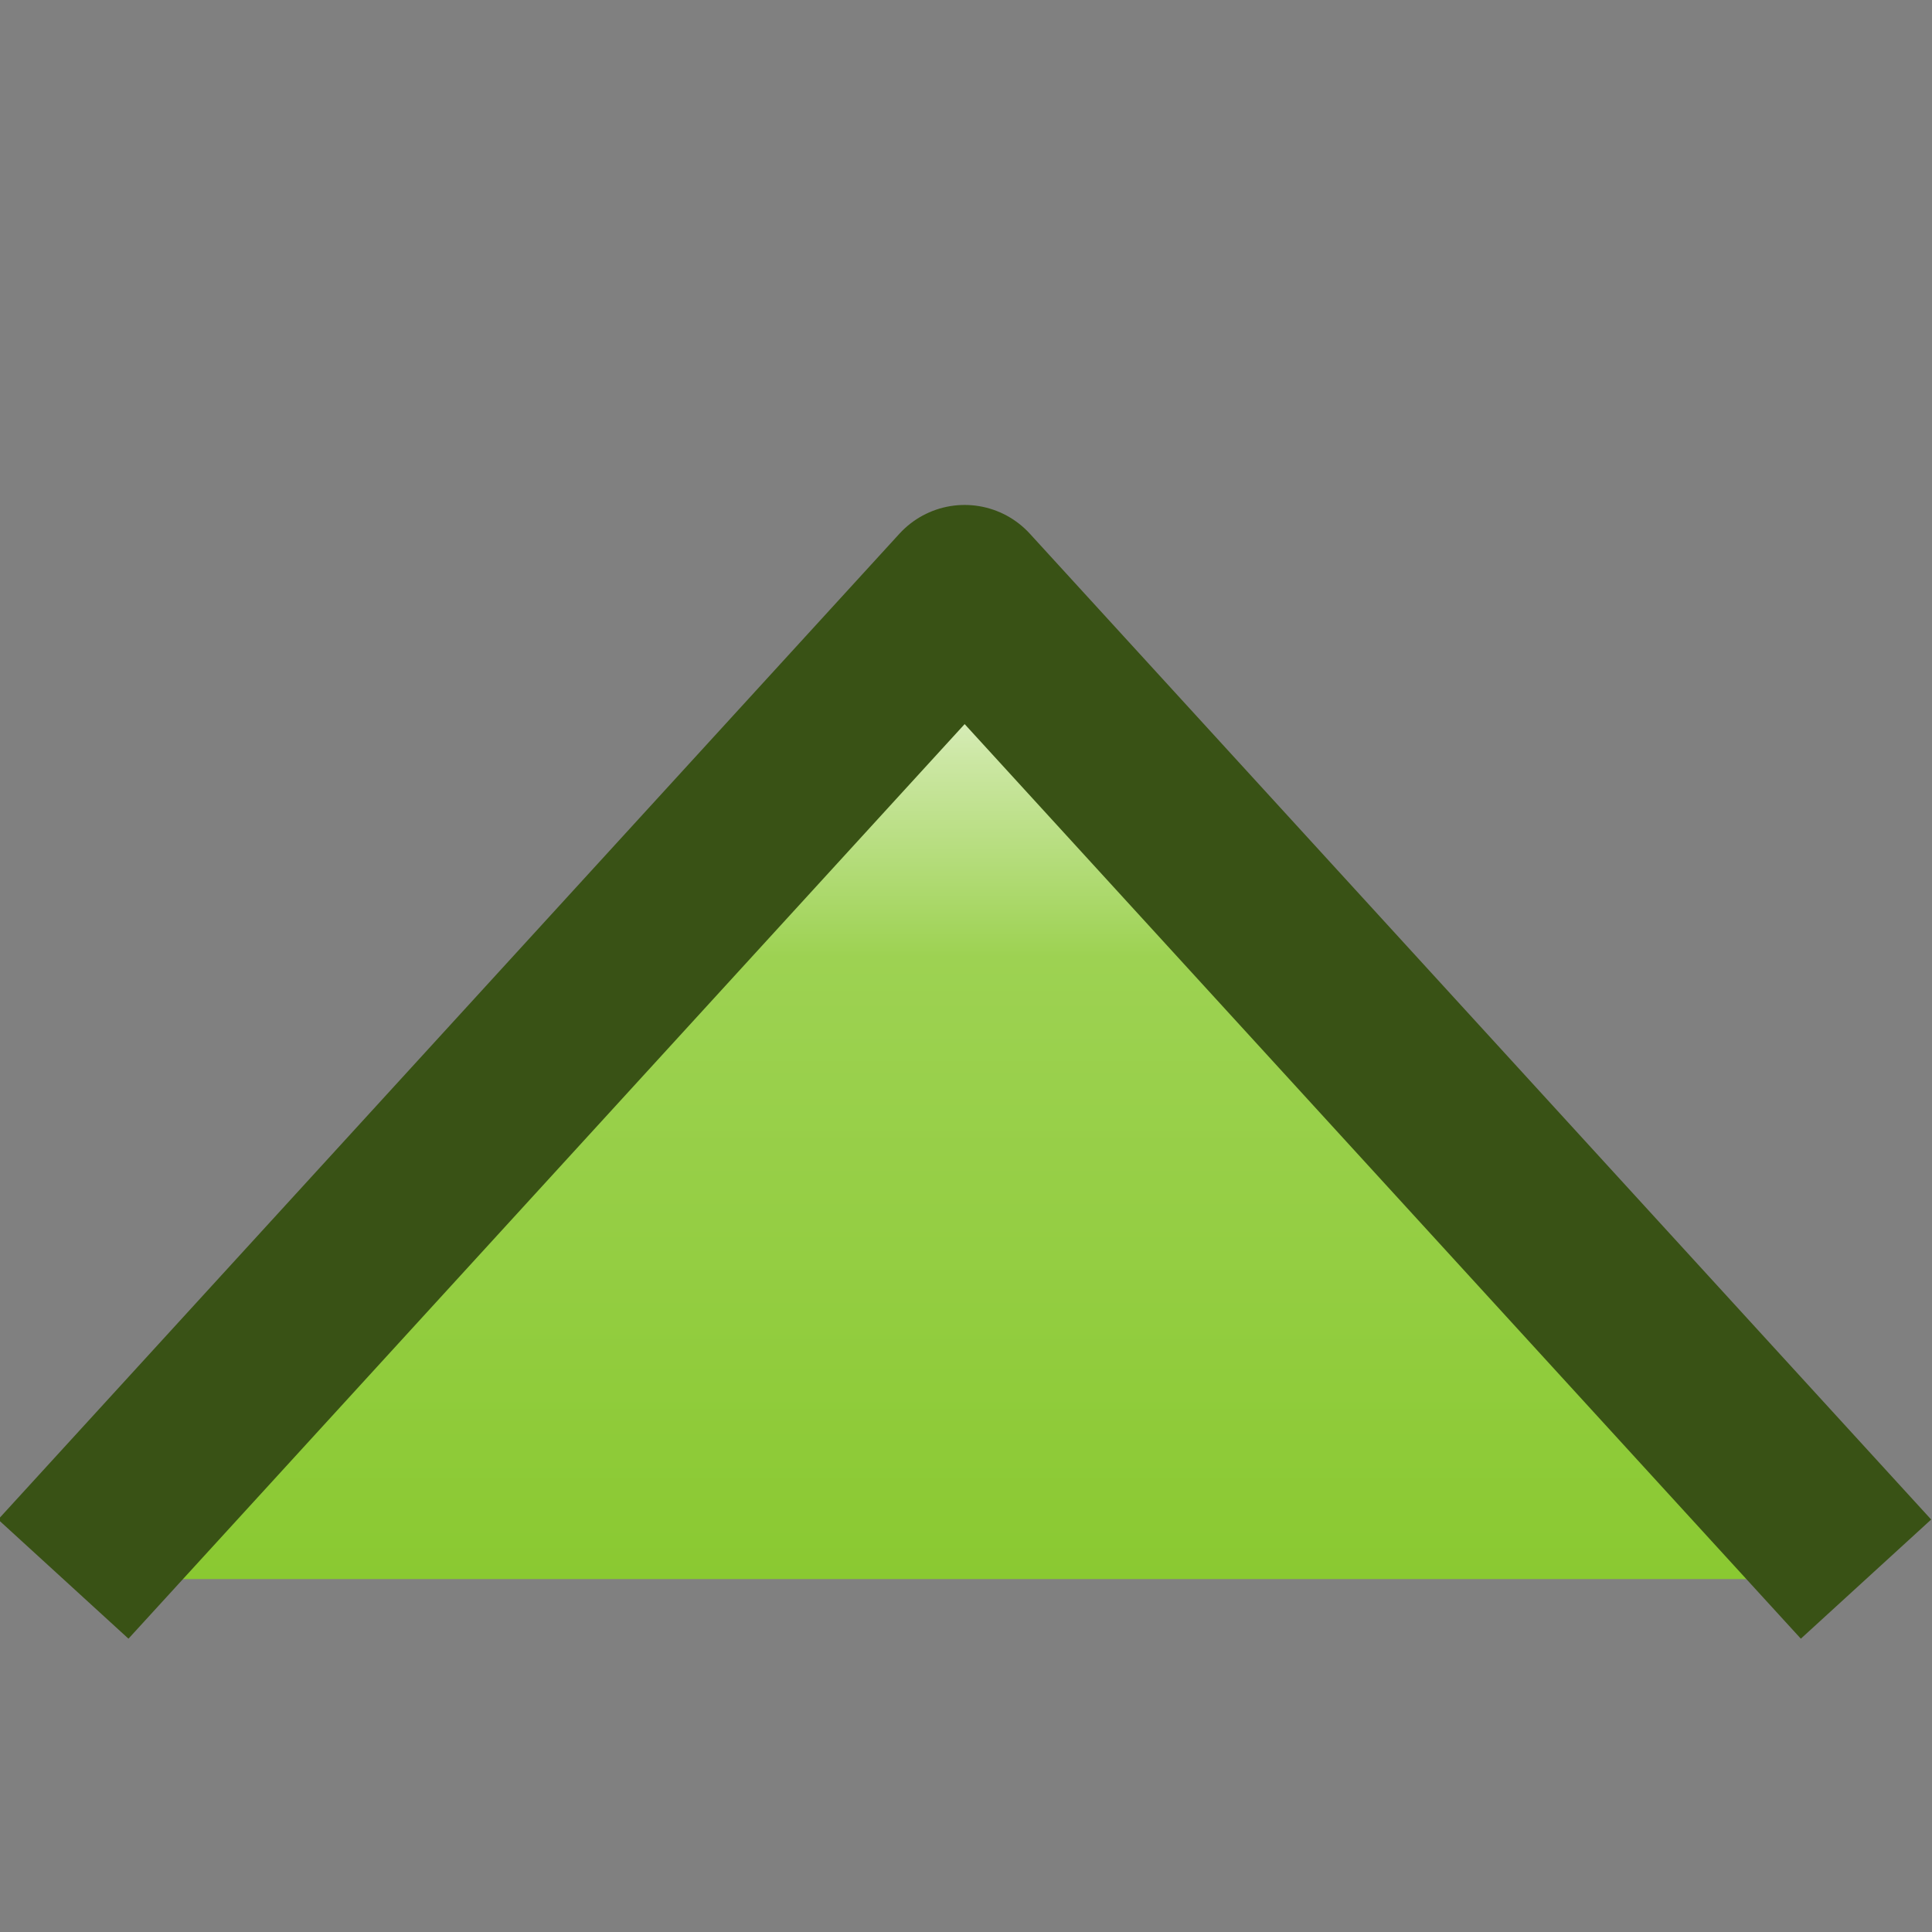 <svg viewBox="0 0 64 64" xmlns="http://www.w3.org/2000/svg" fill-rule="evenodd" clip-rule="evenodd"
     stroke-linejoin="round" stroke-miterlimit="1.414">
    <rect x="0" y="0" width="64" height="64" fill="#808080" stroke="none"/>
    <path d="M61.814 52.31L31.955 19.652 2.097 52.31" fill="url(#_Linear1)" stroke="#395215" stroke-width="5.85"/>
    <defs>
        <linearGradient id="_Linear1" x2="1" gradientUnits="userSpaceOnUse"
                        gradientTransform="matrix(0 -32.658 -59.717 0 31.955 52.31)">
            <stop offset="0" stop-color="#8ac931"/>
            <stop offset=".63" stop-color="#9dd252"/>
            <stop offset=".83" stop-color="#cce7a4"/>
            <stop offset="1" stop-color="#fff"/>
        </linearGradient>
    </defs>
</svg>